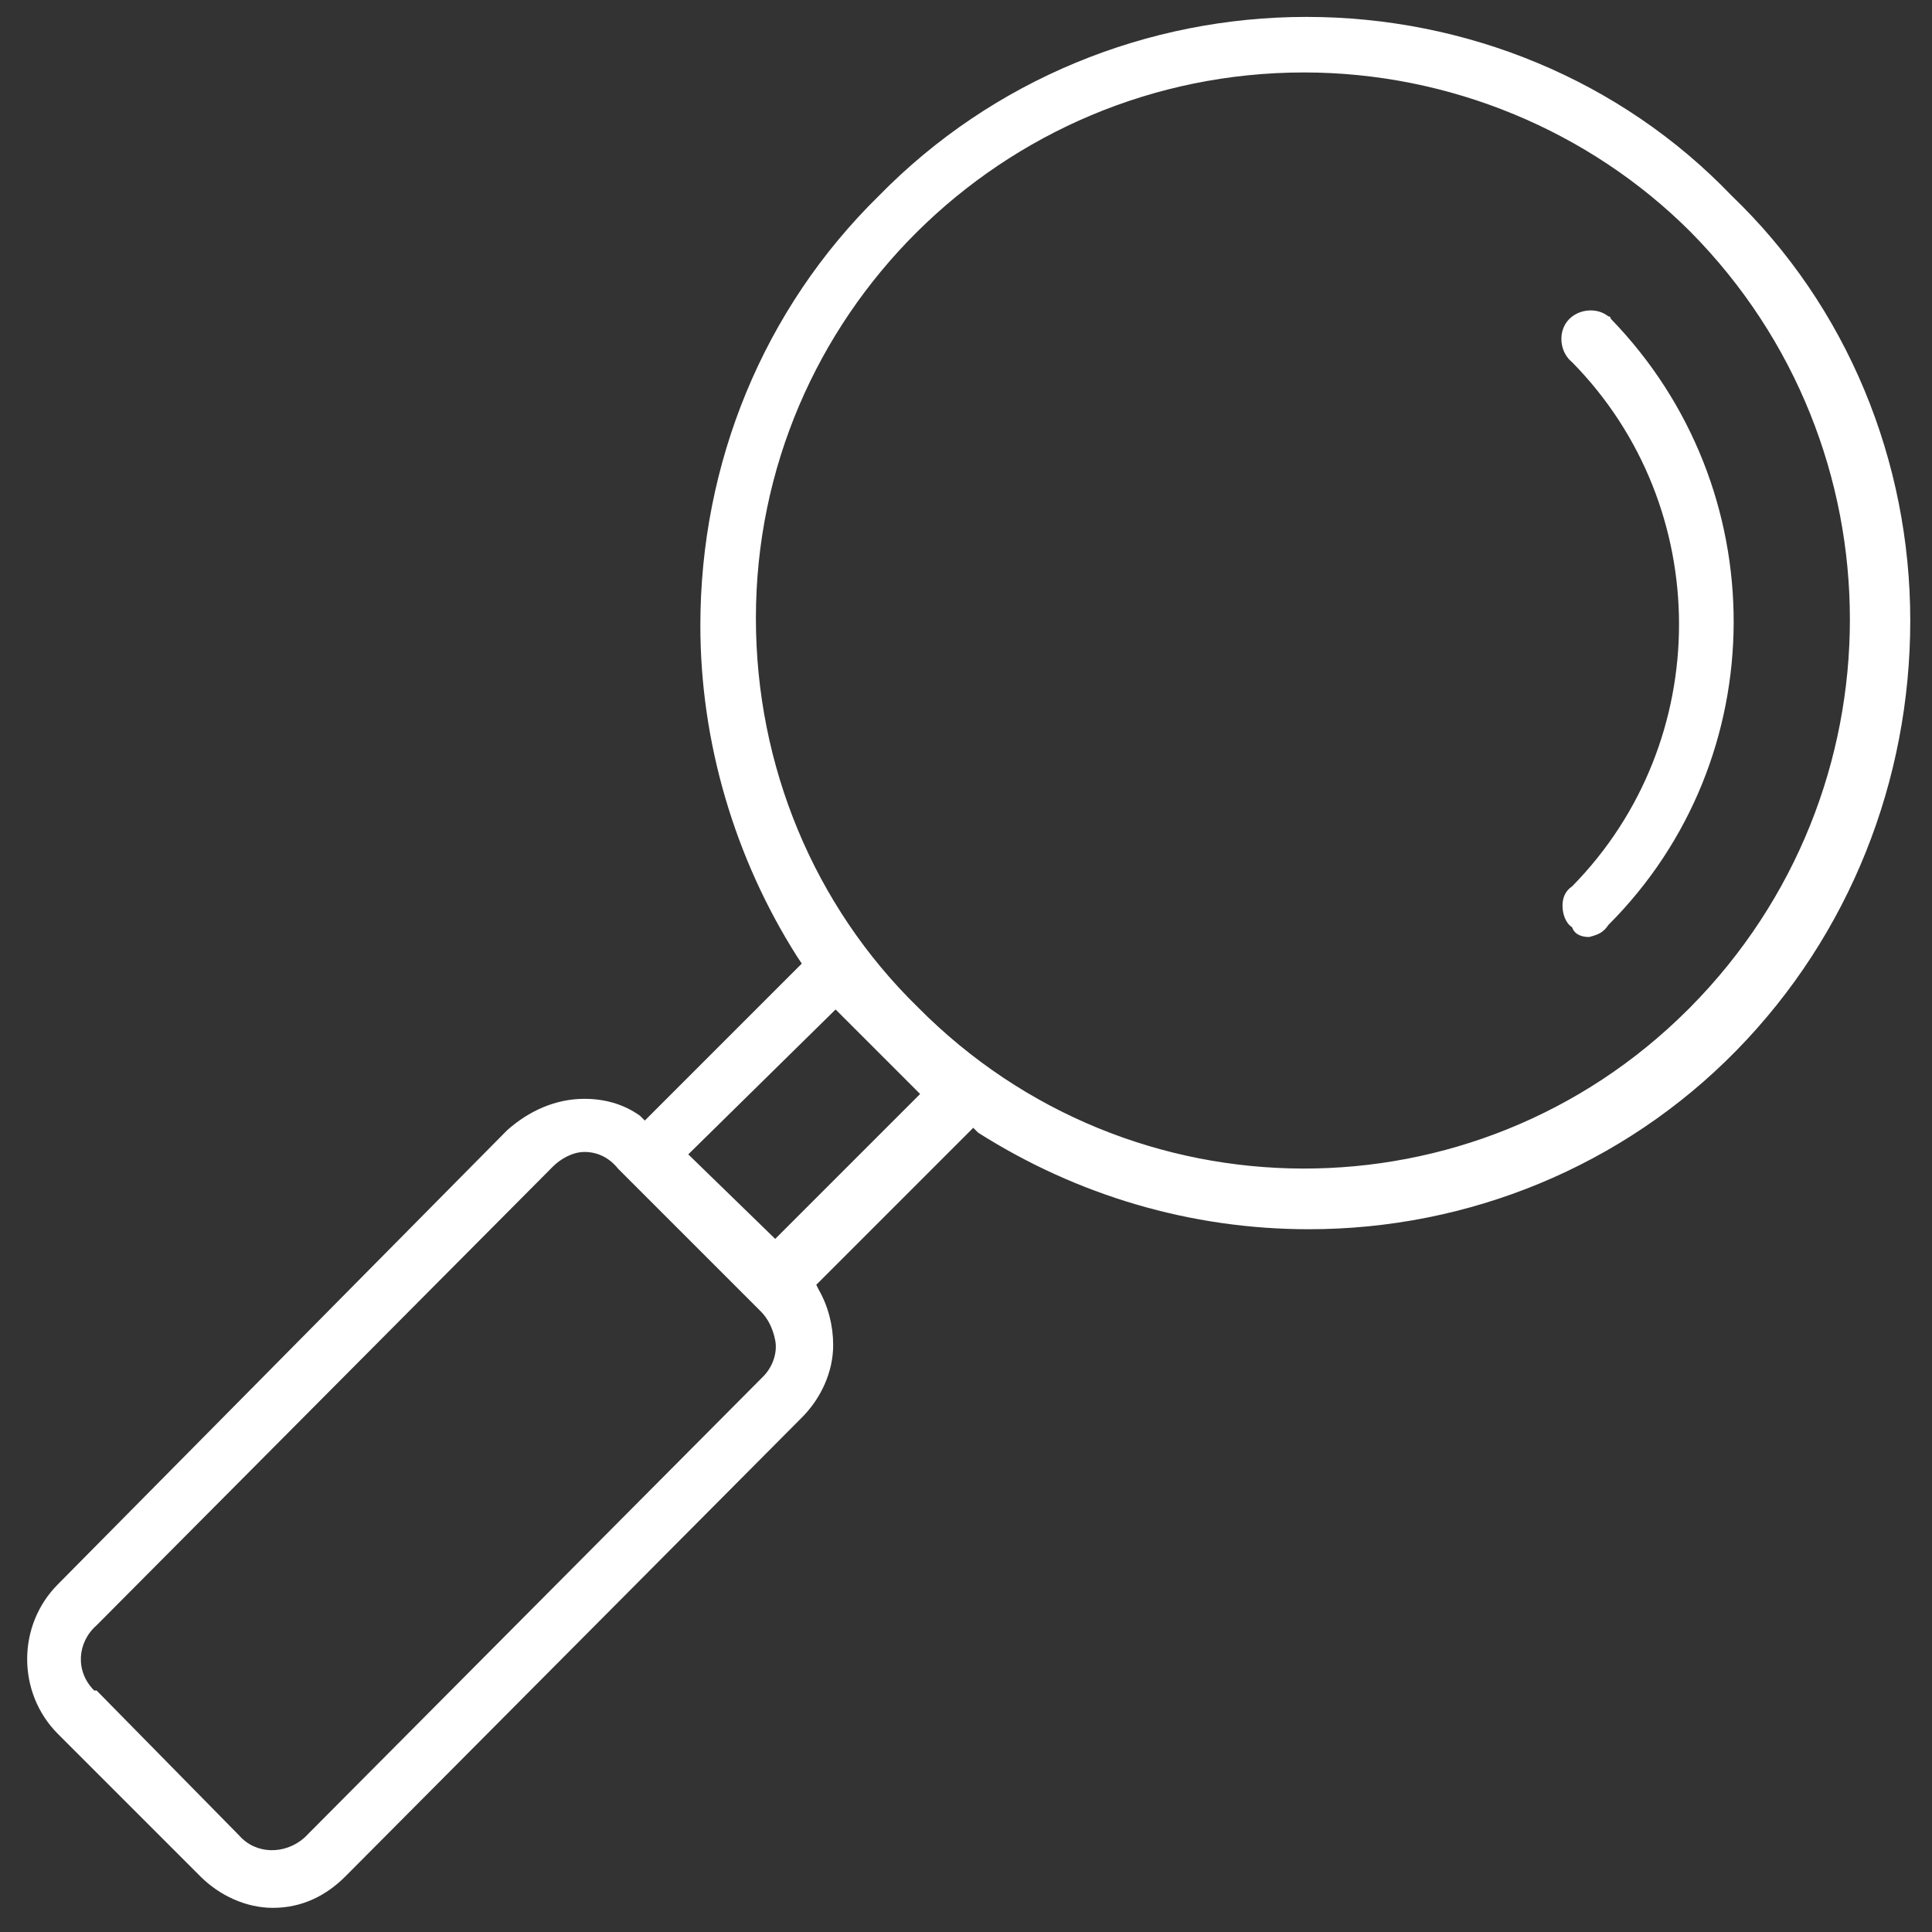<svg xmlns="http://www.w3.org/2000/svg" xmlns:xlink="http://www.w3.org/1999/xlink" id="Layer_1" x="0px" y="0px" viewBox="0 0 80 80" style="enable-background:new 0 0 80 80;" xml:space="preserve"><rect x="0" y="0" width="80" height="80" fill="#333333" stroke="none"/><style type="text/css">	.st0{fill:#FFFFFF;}</style><title>icone</title><path class="st0" d="M11.3,79c-1.1,0-2.2-0.5-3-1.3l-5.9-5.9c-1.7-1.7-1.7-4.5,0-6.2L21,46.8c0.9-0.8,2-1.3,3.2-1.3 c0.8,0,1.6,0.2,2.3,0.7l0.2,0.2l6.5-6.5L33,39.6c-2.6-4.1-4-8.9-4-13.7c0-6.7,2.6-13.1,7.4-17.8c4.7-4.8,11.1-7.4,17.7-7.4 c6.6,0,13,2.6,17.6,7.4c4.8,4.6,7.4,11,7.4,17.6c0,6.6-2.5,13-7.2,17.8c-4.7,4.8-11.1,7.4-17.7,7.4c-4.9,0-9.6-1.4-13.7-4l-0.2-0.2 l-6.5,6.5l0.1,0.2c0.4,0.7,0.6,1.5,0.6,2.3c0,1.1-0.5,2.2-1.3,3L14.3,77.7C13.5,78.5,12.5,79,11.3,79z M24.2,47.7 c-0.5,0-1,0.3-1.3,0.6L4,67.3C3.2,68,3.1,69.2,3.9,70C3.9,70,3.9,70,4,70l5.9,6c0.7,0.8,1.9,0.8,2.7,0.1c0,0,0.1-0.1,0.1-0.1 l18.9-19c0.4-0.4,0.6-1,0.5-1.5c-0.1-0.5-0.3-0.9-0.6-1.2l-5.9-5.9C25.2,47.9,24.7,47.7,24.2,47.7z M28.5,47.8l3.6,3.5l6-6l-3.5-3.5 L28.5,47.8z M54,3C41.5,3,31.3,13.1,31.3,25.6c0,6.1,2.4,11.9,6.7,16.1c8.8,8.9,23.1,8.9,31.9,0.1c0,0,0.1-0.1,0.1-0.1 c8.8-8.9,8.8-23.2,0-32.1C65.8,5.4,60,3,54,3z M65.8,38.8c-0.3,0-0.6-0.1-0.7-0.4c-0.3-0.2-0.4-0.6-0.4-0.9c0-0.3,0.1-0.6,0.4-0.8 c5.9-6,5.9-15.7,0-21.7c-0.5-0.4-0.6-1.2-0.2-1.7c0.4-0.5,1.2-0.6,1.7-0.2c0.1,0,0.1,0.1,0.1,0.1c6.8,7,6.8,18.2-0.1,25.1 C66.4,38.6,66.2,38.7,65.8,38.8z"></path></svg>